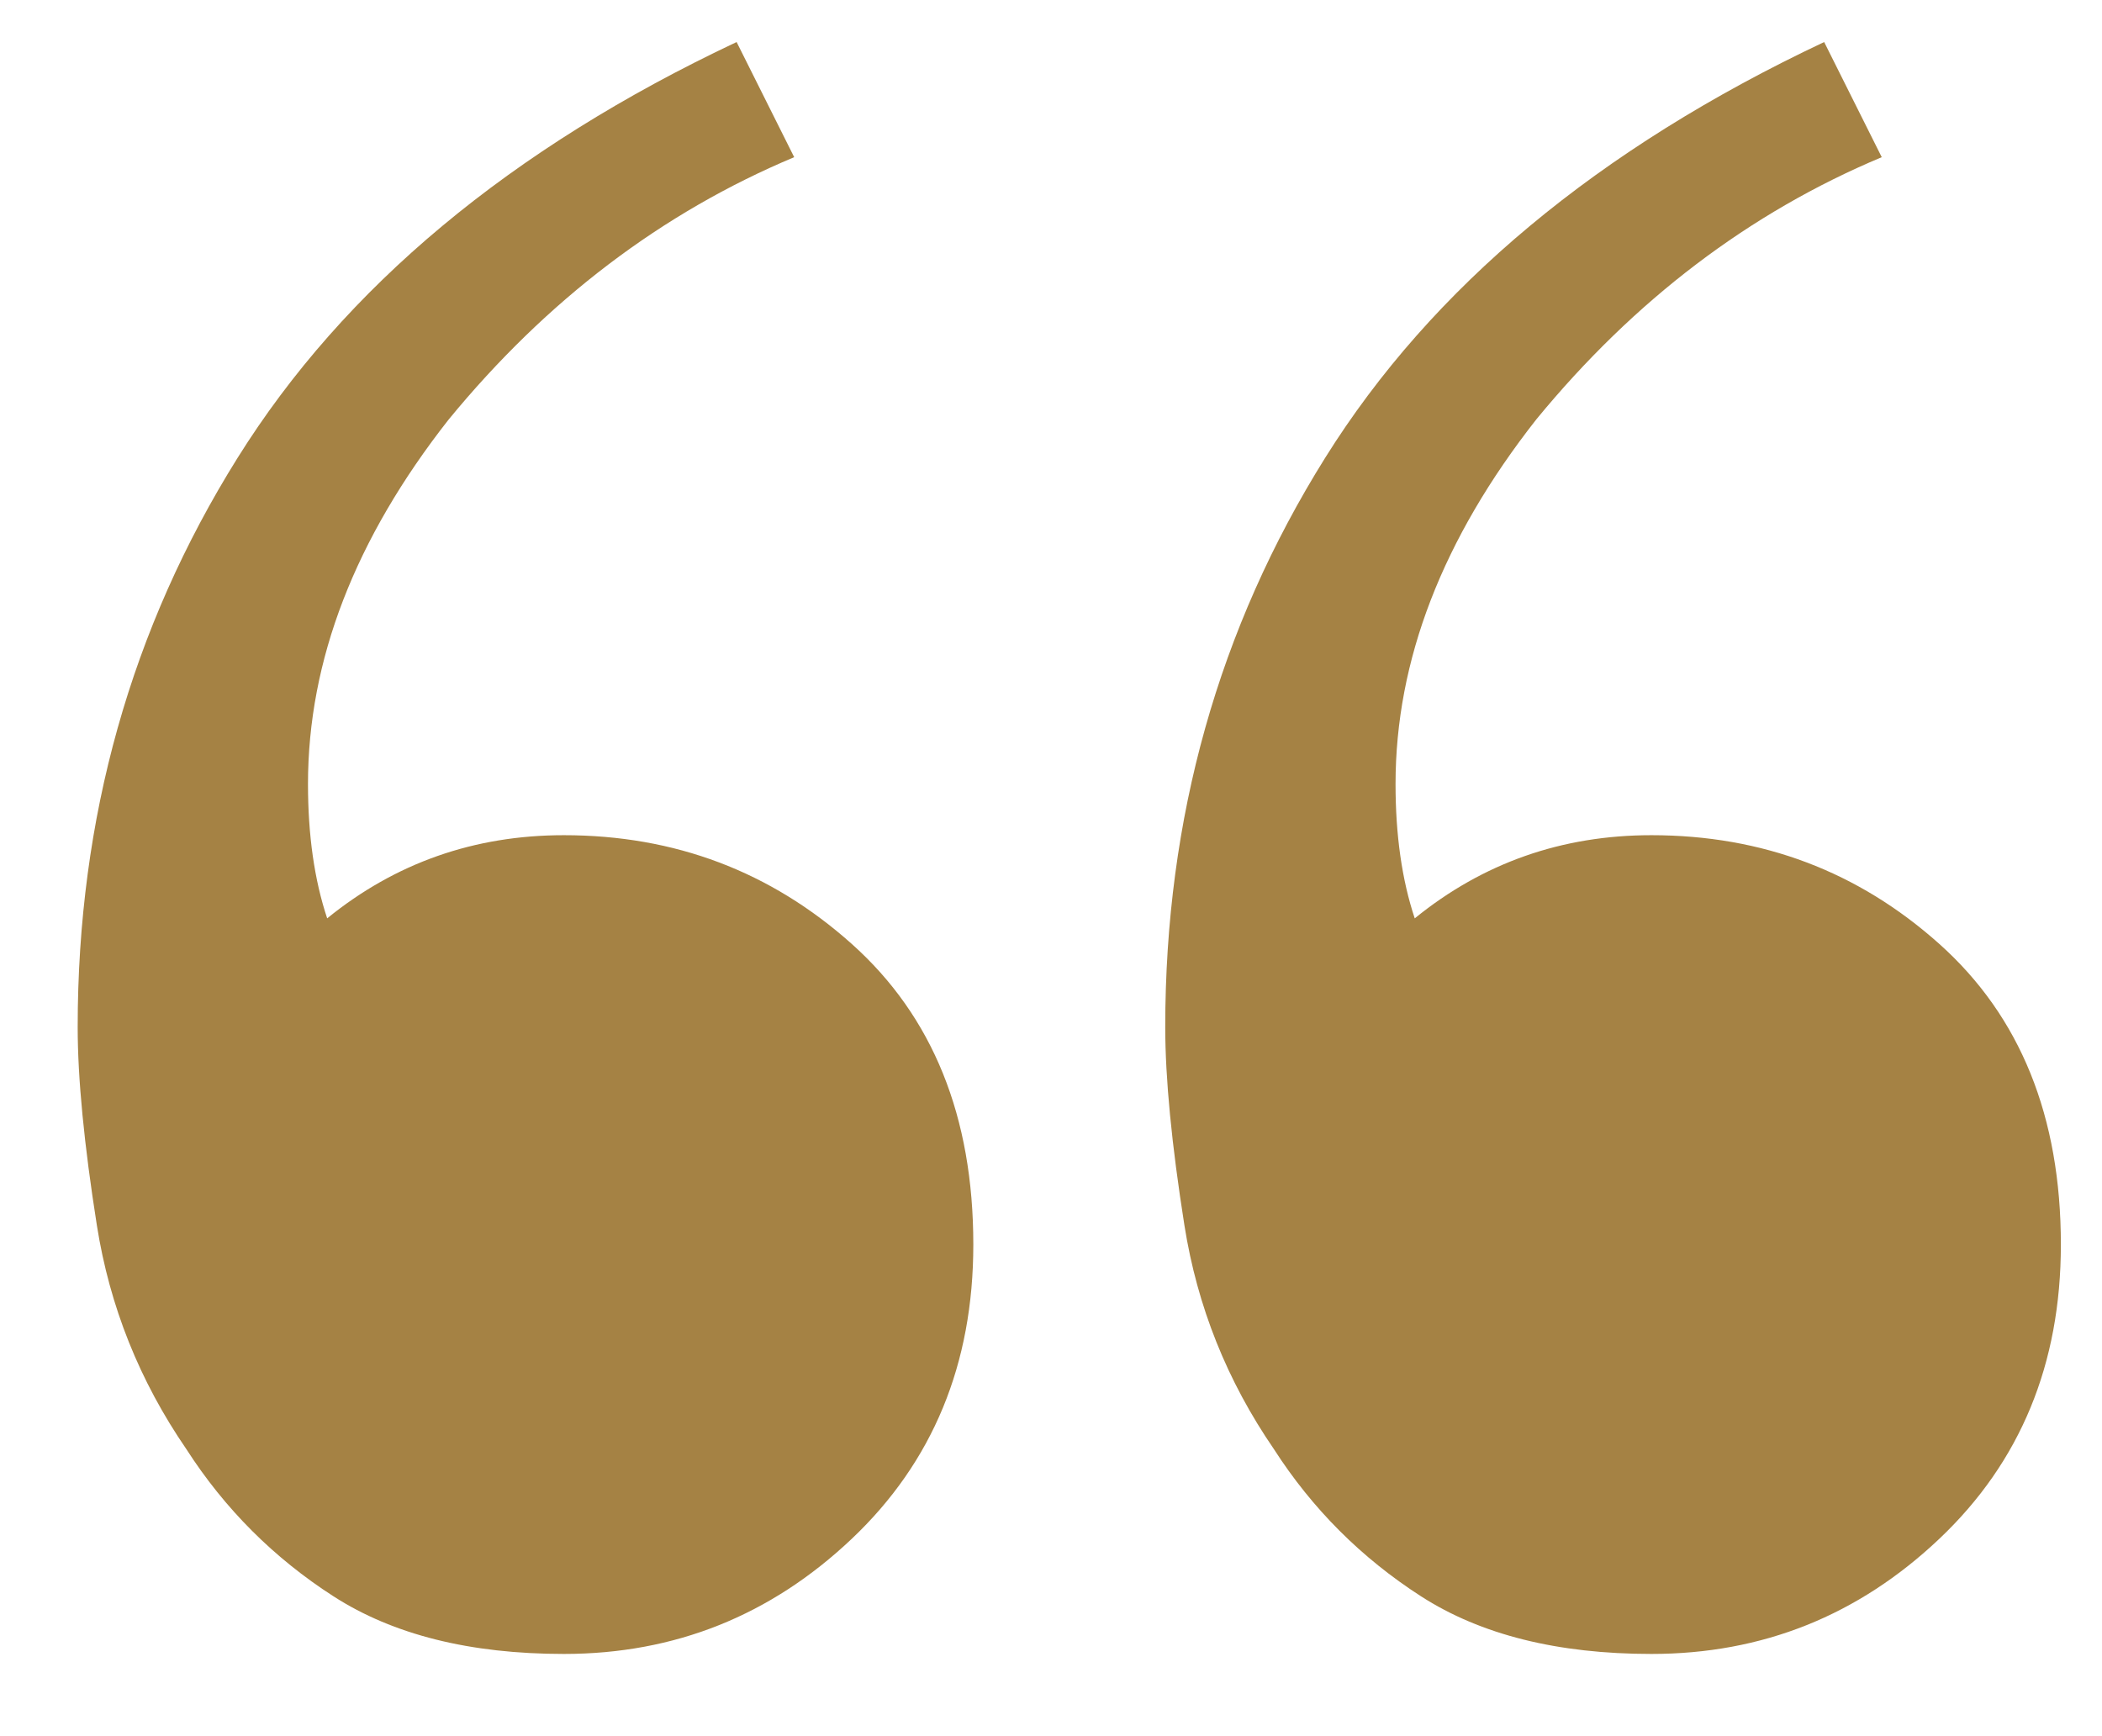 <?xml version="1.0" encoding="UTF-8"?> <svg xmlns="http://www.w3.org/2000/svg" width="23" height="19" viewBox="0 0 23 19" fill="none"> <path d="M6.17 18.1C5.143 18.1 4.303 17.89 3.65 17.47C2.997 17.05 2.46 16.513 2.04 15.86C1.527 15.113 1.2 14.297 1.06 13.41C0.92 12.523 0.85 11.8 0.85 11.24C0.85 8.953 1.433 6.877 2.6 5.01C3.767 3.143 5.587 1.627 8.06 0.46L8.69 1.72C7.243 2.327 5.983 3.283 4.91 4.59C3.883 5.897 3.37 7.227 3.37 8.58C3.37 9.14 3.44 9.63 3.58 10.05C4.327 9.443 5.19 9.14 6.17 9.14C7.383 9.14 8.433 9.537 9.32 10.33C10.207 11.123 10.65 12.22 10.65 13.62C10.65 14.927 10.207 16 9.32 16.84C8.433 17.68 7.383 18.1 6.17 18.1ZM18.07 18.1C17.043 18.1 16.203 17.89 15.55 17.47C14.897 17.05 14.36 16.513 13.94 15.86C13.427 15.113 13.1 14.297 12.96 13.41C12.82 12.523 12.75 11.8 12.75 11.24C12.75 8.953 13.333 6.877 14.5 5.01C15.667 3.143 17.487 1.627 19.96 0.46L20.59 1.72C19.143 2.327 17.883 3.283 16.81 4.59C15.783 5.897 15.27 7.227 15.27 8.58C15.27 9.14 15.34 9.63 15.48 10.05C16.227 9.443 17.09 9.14 18.07 9.14C19.283 9.14 20.333 9.537 21.22 10.33C22.107 11.123 22.55 12.22 22.55 13.62C22.55 14.927 22.107 16 21.22 16.84C20.333 17.68 19.283 18.1 18.07 18.1Z" fill="#A58244"></path> </svg> 